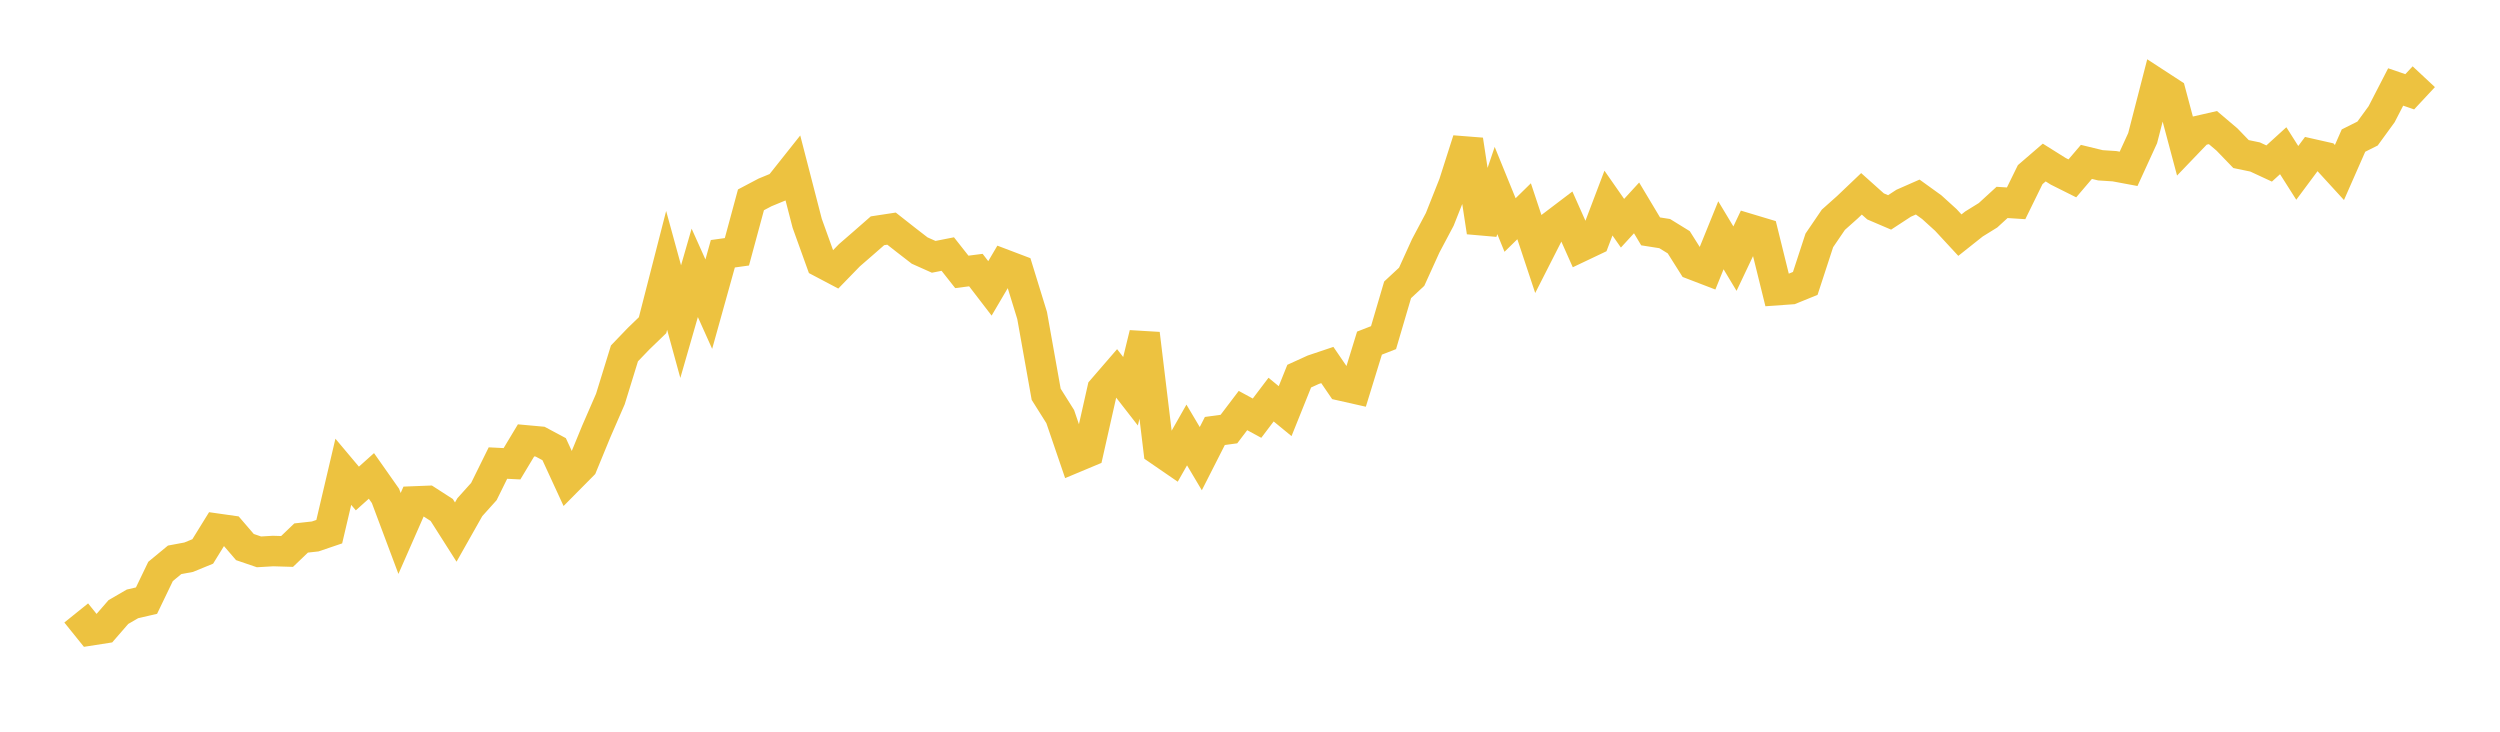 <svg width="164" height="48" xmlns="http://www.w3.org/2000/svg" xmlns:xlink="http://www.w3.org/1999/xlink"><path fill="none" stroke="rgb(237,194,64)" stroke-width="2" d="M5,40.21L5.922,41.355L6.844,41.211L7.766,40.15L8.689,39.615L9.611,39.401L10.533,37.486L11.455,36.725L12.377,36.553L13.299,36.175L14.222,34.682L15.144,34.813L16.066,35.887L16.988,36.202L17.91,36.148L18.832,36.175L19.754,35.293L20.677,35.191L21.599,34.878L22.521,30.949L23.443,32.046L24.365,31.22L25.287,32.531L26.21,34.995L27.132,32.896L28.054,32.86L28.976,33.454L29.898,34.904L30.82,33.272L31.743,32.245L32.665,30.377L33.587,30.423L34.509,28.889L35.431,28.973L36.353,29.466L37.275,31.466L38.198,30.534L39.12,28.293L40.042,26.174L40.964,23.183L41.886,22.223L42.808,21.333L43.731,17.737L44.653,21.099L45.575,17.899L46.497,19.953L47.419,16.646L48.341,16.518L49.263,13.109L50.186,12.622L51.108,12.242L52.03,11.081L52.952,14.648L53.874,17.21L54.796,17.696L55.719,16.746L56.641,15.946L57.563,15.139L58.485,14.998L59.407,15.723L60.329,16.436L61.251,16.848L62.174,16.666L63.096,17.836L64.018,17.717L64.94,18.918L65.862,17.349L66.784,17.699L67.707,20.695L68.629,25.864L69.551,27.33L70.473,30.029L71.395,29.643L72.317,25.549L73.24,24.481L74.162,25.666L75.084,21.892L76.006,29.525L76.928,30.159L77.85,28.535L78.772,30.088L79.695,28.272L80.617,28.147L81.539,26.932L82.461,27.432L83.383,26.214L84.305,26.971L85.228,24.675L86.15,24.255L87.072,23.945L87.994,25.294L88.916,25.502L89.838,22.509L90.76,22.149L91.683,19.013L92.605,18.156L93.527,16.127L94.449,14.389L95.371,12.065L96.293,9.18L97.216,15.219L98.138,12.498L99.06,14.761L99.982,13.858L100.904,16.634L101.826,14.821L102.749,14.121L103.671,16.189L104.593,15.751L105.515,13.322L106.437,14.644L107.359,13.638L108.281,15.179L109.204,15.324L110.126,15.892L111.048,17.354L111.97,17.708L112.892,15.434L113.814,16.967L114.737,15.021L115.659,15.298L116.581,19.033L117.503,18.967L118.425,18.592L119.347,15.771L120.269,14.416L121.192,13.593L122.114,12.715L123.036,13.54L123.958,13.934L124.88,13.332L125.802,12.926L126.725,13.592L127.647,14.429L128.569,15.425L129.491,14.693L130.413,14.123L131.335,13.279L132.257,13.338L133.18,11.457L134.102,10.662L135.024,11.24L135.946,11.701L136.868,10.62L137.79,10.844L138.713,10.904L139.635,11.076L140.557,9.063L141.479,5.486L142.401,6.086L143.323,9.543L144.246,8.581L145.168,8.37L146.09,9.152L147.012,10.107L147.934,10.298L148.856,10.726L149.778,9.887L150.701,11.341L151.623,10.102L152.545,10.31L153.467,11.317L154.389,9.222L155.311,8.761L156.234,7.493L157.156,5.705L158.078,6.021L159,5.033"></path></svg>